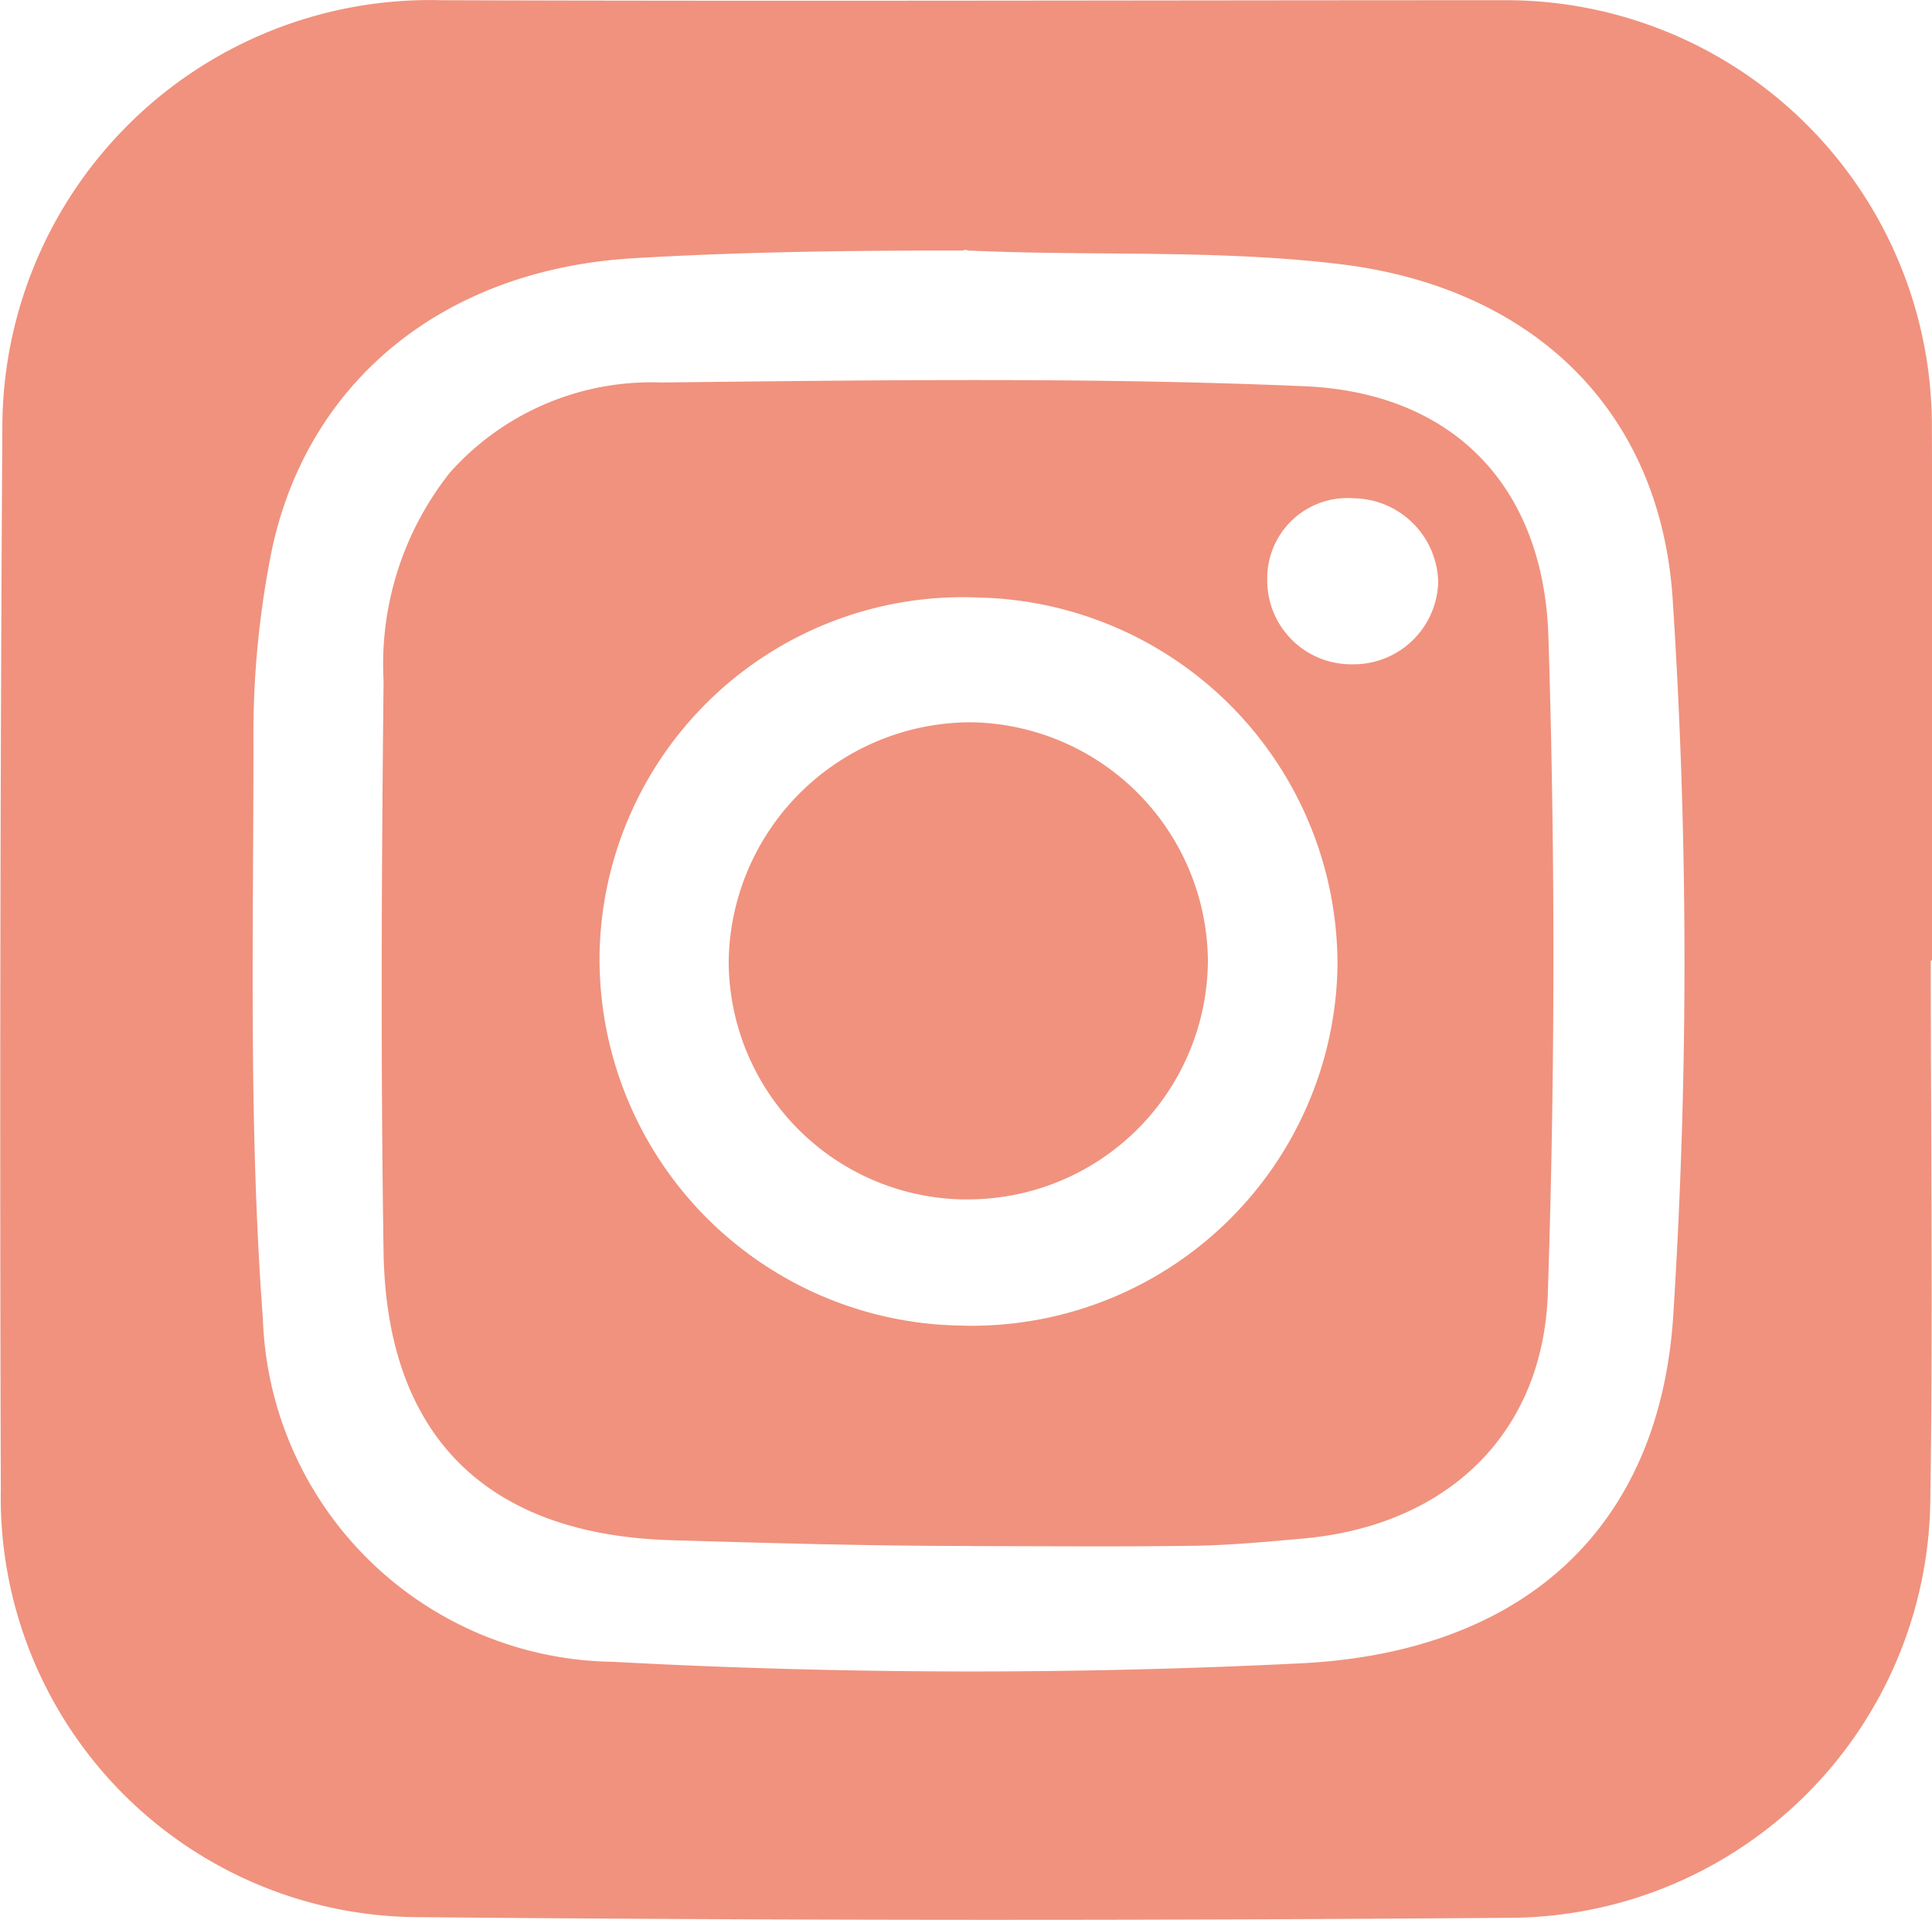 <svg xmlns="http://www.w3.org/2000/svg" width="54.302" height="53.95" viewBox="0 0 54.302 53.95"><g id="Groupe_1839" data-name="Groupe 1839" transform="translate(-786.494 -3549.228)"><path id="Trac&#xE9;_5326" data-name="Trac&#xE9; 5326" d="M402.576-105.357c-.073,0-.033-.041-.169,0-3.135,0-6.144.033-9.27.218-5.267.316-9.09,3.4-10.13,8.123a26.076,26.076,0,0,0-.532,5.51c0,5.39-.137,10.8.265,16.169a9.981,9.981,0,0,0,9.843,9.639,187.051,187.051,0,0,0,19.4.039c6.191-.333,9.992-3.786,10.394-9.718a156.514,156.514,0,0,0-.01-20.138c-.333-5.4-3.99-8.811-9.349-9.459-3.462-.418-6.952-.222-10.441-.382m27.042,19.949c0,5.077.063,10.151-.014,15.23a11.871,11.871,0,0,1-11.65,11.671q-15.395.125-30.781-.016a11.787,11.787,0,0,1-11.8-12.009q-.046-14.926.043-29.845a12.021,12.021,0,0,1,12.336-12.015c9.941.033,19.879,0,29.82,0a11.972,11.972,0,0,1,12.077,12c.016,4.994.006,9.992.006,14.986Z" transform="translate(411.143 3661.625)" fill="#f0927e"></path><path id="Trac&#xE9;_5327" data-name="Trac&#xE9; 5327" d="M407.913-103.841a2.255,2.255,0,0,0-2.413,2.285,2.356,2.356,0,0,0,2.365,2.381,2.378,2.378,0,0,0,2.44-2.311,2.41,2.41,0,0,0-2.391-2.354M396.964-80.589a10.283,10.283,0,0,0,10.51-10.061,10.314,10.314,0,0,0-10.067-10.4,10.214,10.214,0,0,0-10.673,9.992,10.309,10.309,0,0,0,10.23,10.467m.216,6.193c-2.813,0-5.632-.08-8.445-.163-5.179-.155-7.986-2.931-8.072-8.082-.083-5.353-.057-10.71,0-16.063a8.667,8.667,0,0,1,1.869-5.861,7.584,7.584,0,0,1,5.928-2.527c6.028-.063,12.073-.153,18.09.106,4.176.18,6.714,2.813,6.852,7.019q.291,9.232-.016,18.476c-.137,4.017-2.919,6.55-6.916,6.889-1,.09-2.011.184-3.013.2-2.091.031-4.186.01-6.277.01h0" transform="translate(416.612 3667.07)" fill="#f0927e"></path><path id="Trac&#xE9;_5328" data-name="Trac&#xE9; 5328" d="M392.047-89.039a6.706,6.706,0,0,1-6.656-6.7,6.814,6.814,0,0,1,6.813-6.709,6.76,6.76,0,0,1,6.656,6.72,6.746,6.746,0,0,1-6.813,6.687" transform="translate(421.584 3671.973)" fill="#f0927e"></path></g></svg>